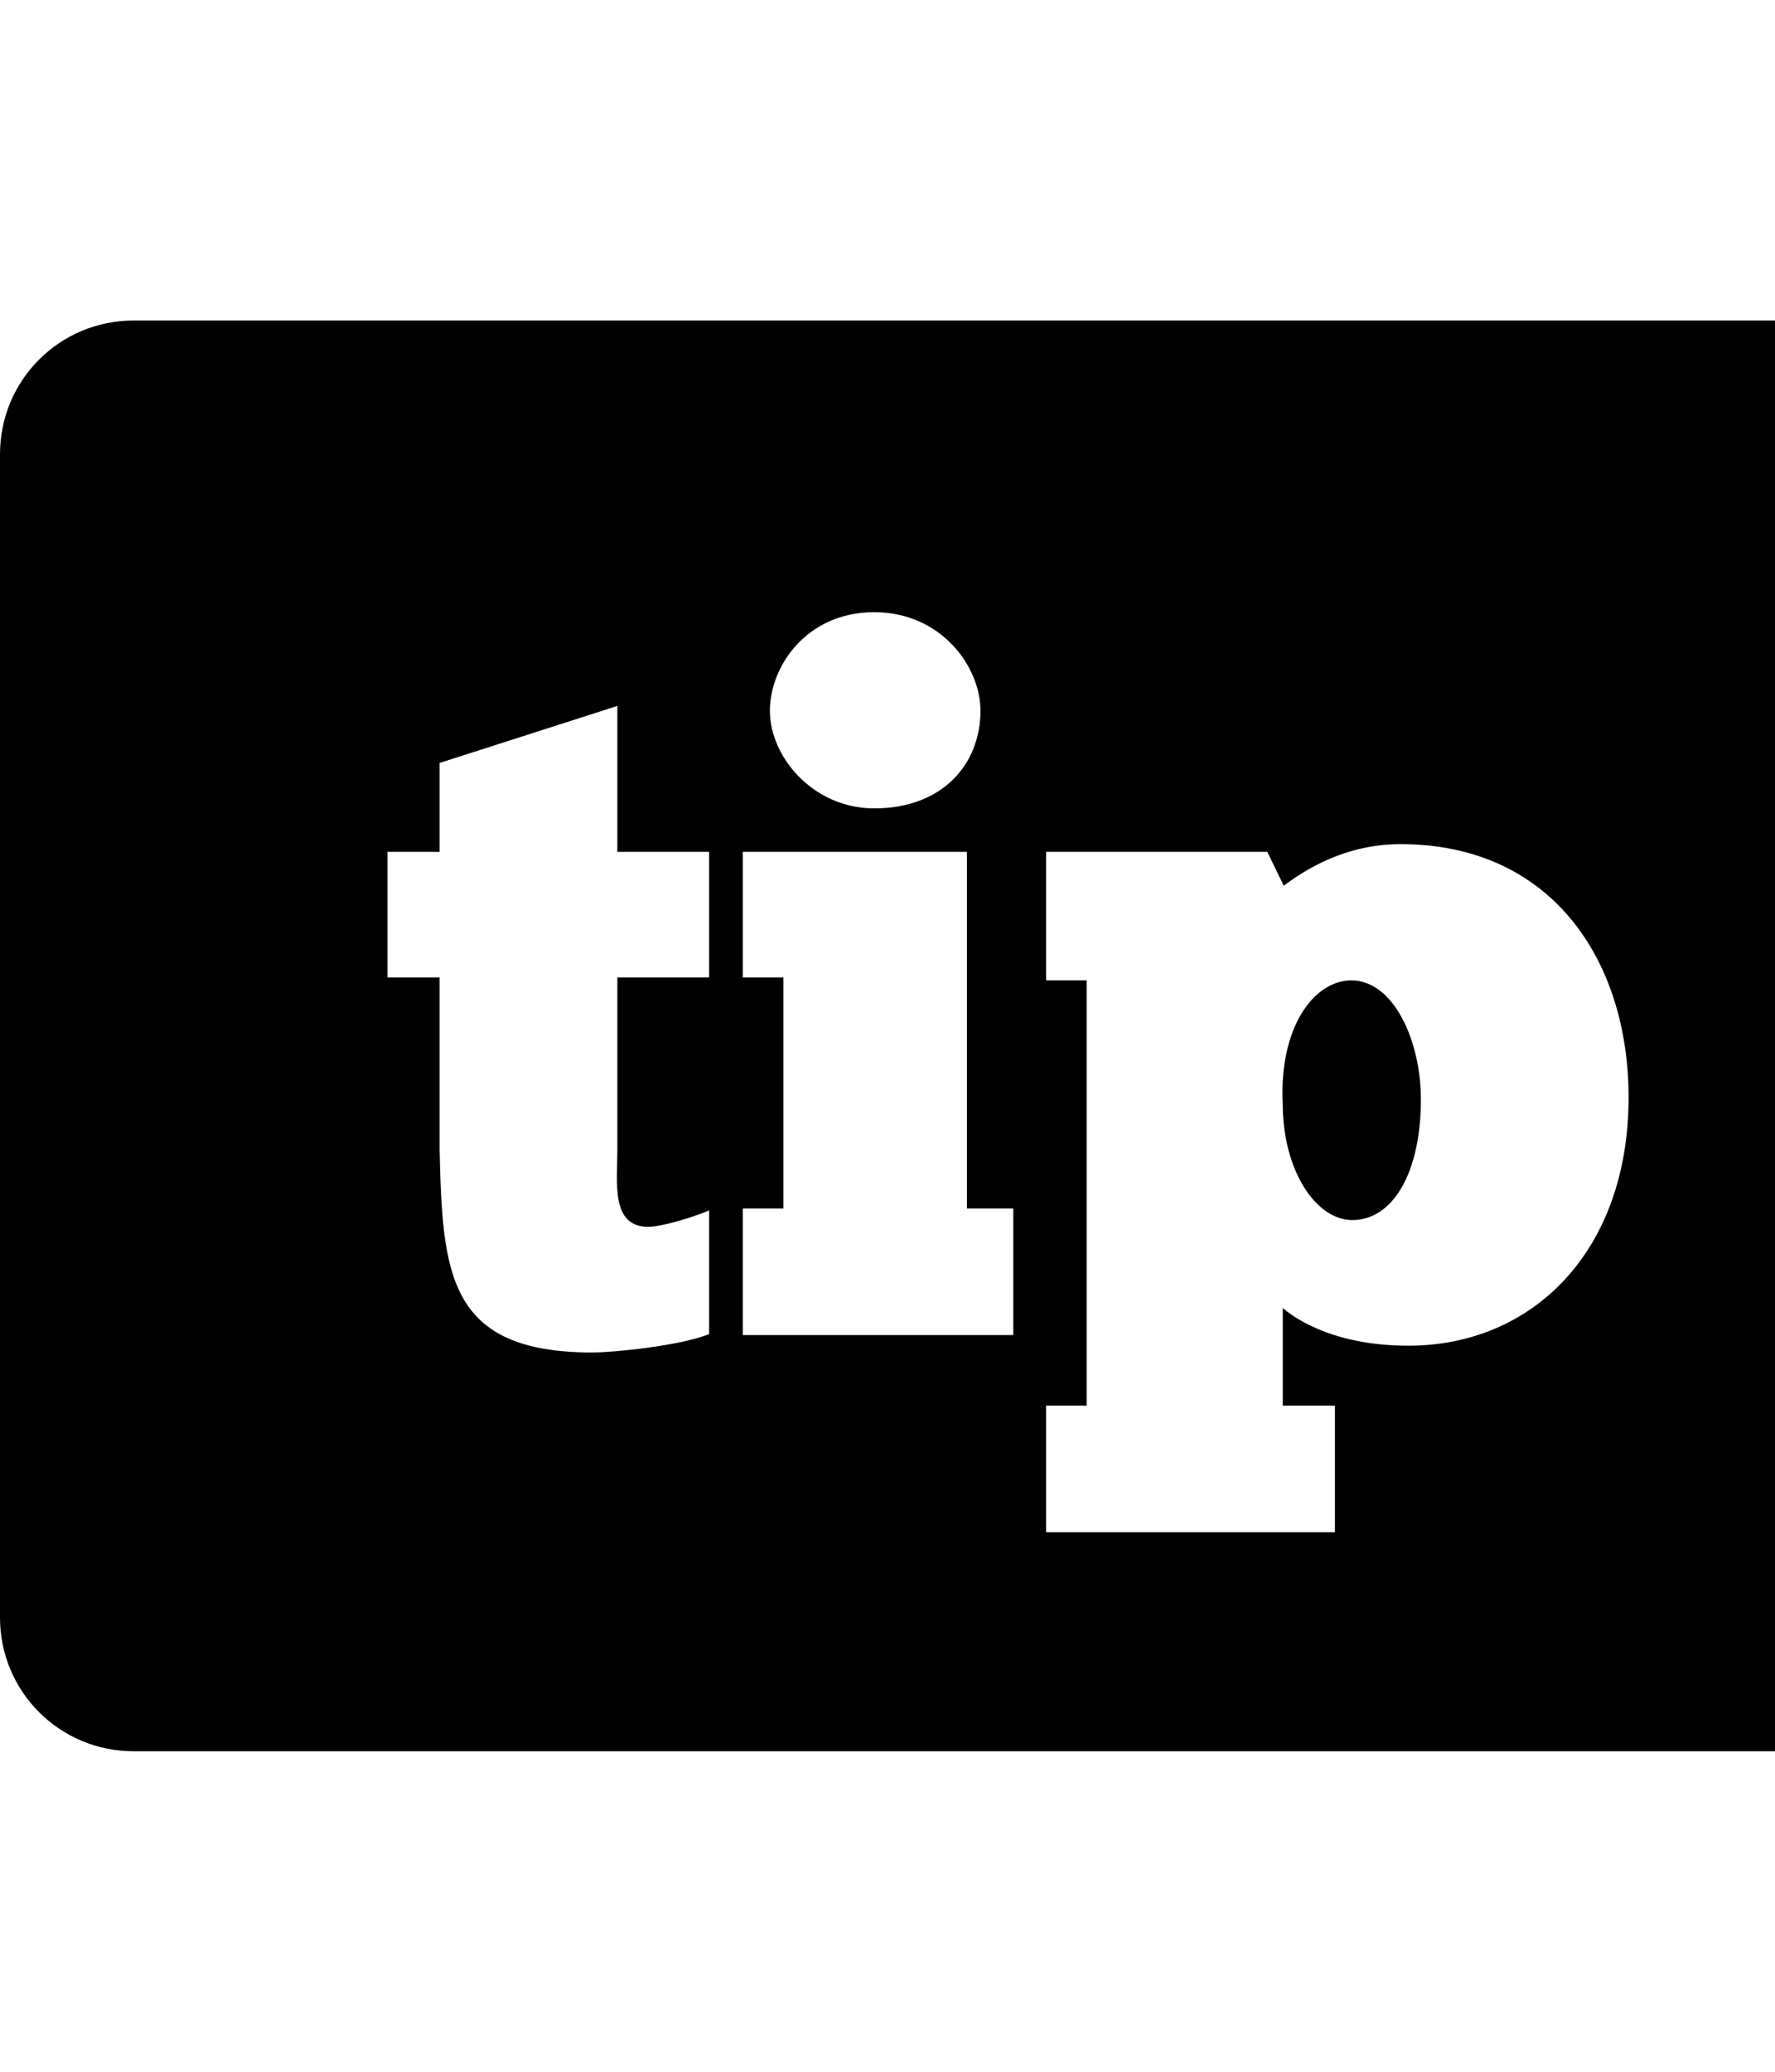 <svg xmlns="http://www.w3.org/2000/svg" width="1536" height="1792" viewBox="0 0 1536 1792">
    <path d="M115.66 277.232C51.585 277.232 0 328.815 0 392.89v1006.22c0 64.075 51.585 115.658 115.66 115.658h2072.68c64.075 0 115.66-51.583 115.66-115.658V392.89c0-64.075-51.585-115.658-115.66-115.658zM756.499 529.52c57.679 0 91.95 46.812 91.95 85.265.001 45.976-32.6 84.43-91.95 84.43-52.664 0-90.281-44.305-90.281-84.43 0-38.453 31.766-85.265 90.28-85.265zm915.45 40.962h199.787v158.827l-44.303 210.654H1717.09l-45.141-210.654zM534.227 610.606v126.226h79.413v108.67h-79.413v148.795c0 28.422-5.852 66.874 26.75 66.874 10.866 0 36.78-7.523 52.663-14.21v106.998c-25.078 10.031-81.92 15.884-101.147 15.884-125.389 0-129.57-68.547-132.077-175.546V845.502h-45.139v-108.67h45.139v-76.906zm677.792 119.538c130.405 0 197.28 100.31 197.28 219.012 0 132.913-82.757 214.836-190.591 214.836-69.382 0-102.821-27.588-108.673-32.603v84.43h45.141v109.505H905.234v-109.505h35.108v-367.81h-35.108V736.833h191.426l14.211 29.257c15.883-11.703 50.992-35.945 101.147-35.945zm-569.206 6.688h193.935v308.457h40.125v109.507h-234.06V1045.29h35.108V845.502h-35.108zm526.575 111.178c-32.601 0-62.696 40.96-59.353 106.998 0 56.843 28.423 100.311 60.188 100.311 35.109 0 59.35-40.96 59.35-104.49 0-50.156-23.404-102.82-60.185-102.82zm594.516 132.912c59.351 0 99.475 40.961 99.475 88.61 0 46.811-38.452 86.1-99.475 86.1-54.335 0-95.297-42.632-95.297-86.1 0-41.797 35.11-88.61 95.297-88.61z" stroke-width="1.125"/>
</svg>

